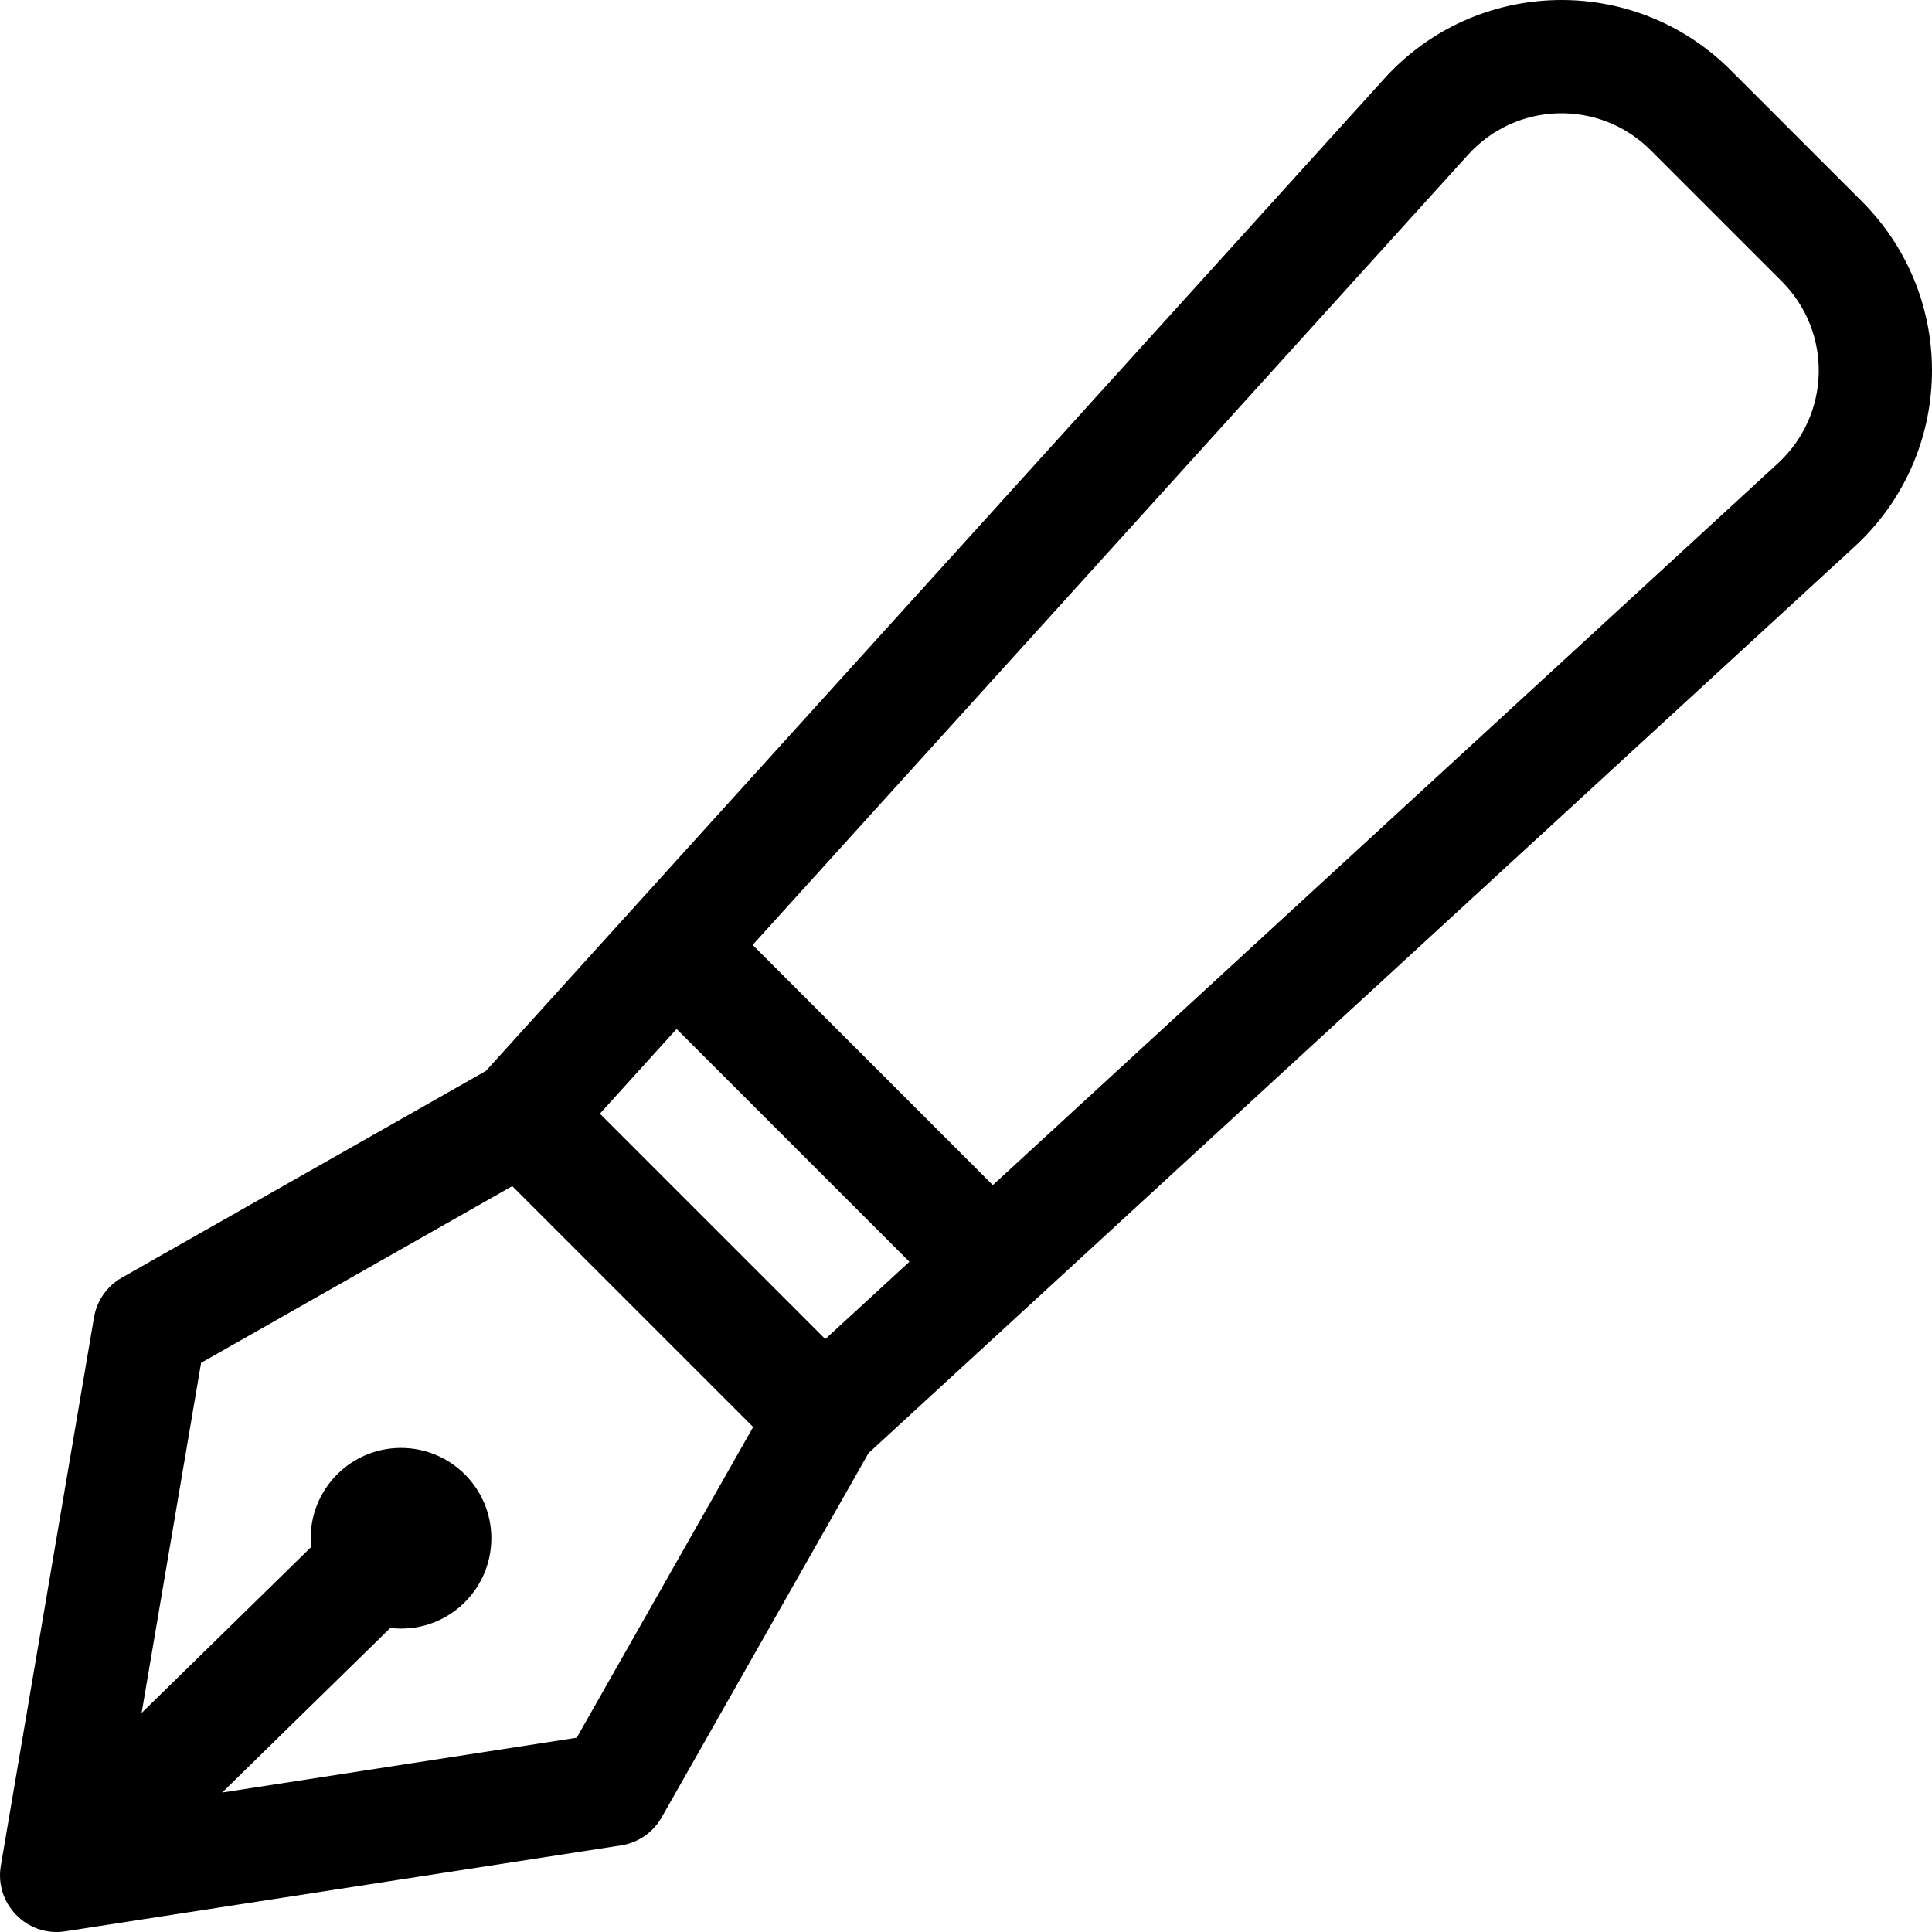 <?xml version="1.0" encoding="UTF-8"?>
<svg xmlns="http://www.w3.org/2000/svg" id="Capa_1" height="512" viewBox="0 0 512 512" width="512">
  <g>
    <path d="m17.293 511.819 147.295-22.768c4.529-.7 8.489-3.431 10.752-7.417l54.82-96.538 261.152-240.08c26.745-24.403 27.681-66.073 2.098-91.656l-34.77-34.768c-25.791-25.792-67.763-24.535-91.966 2.439l-237.897 262.767-96.486 54.79c-3.917 2.224-6.626 6.09-7.381 10.531l-24.696 145.365c-1.689 9.936 6.857 18.91 17.079 17.335zm162.013-239.134 61.697 61.696-22.289 20.491-59.735-59.735zm209.652-231.57c12.788-14.253 34.887-14.893 48.47-1.311l34.769 34.769c13.406 13.406 13.077 35.344-1.146 48.322l-207.944 191.166-63.643-63.642zm-253.206 273.22 63.841 63.84-46.757 82.339-93.958 14.523 44.557-43.615c14.38 1.699 26.778-9.535 26.778-23.767 0-13.222-10.718-23.94-23.94-23.94-14.068 0-25.196 12.105-23.826 26.273l-44.919 43.97 15.765-92.797z"></path>
  </g>
</svg>
